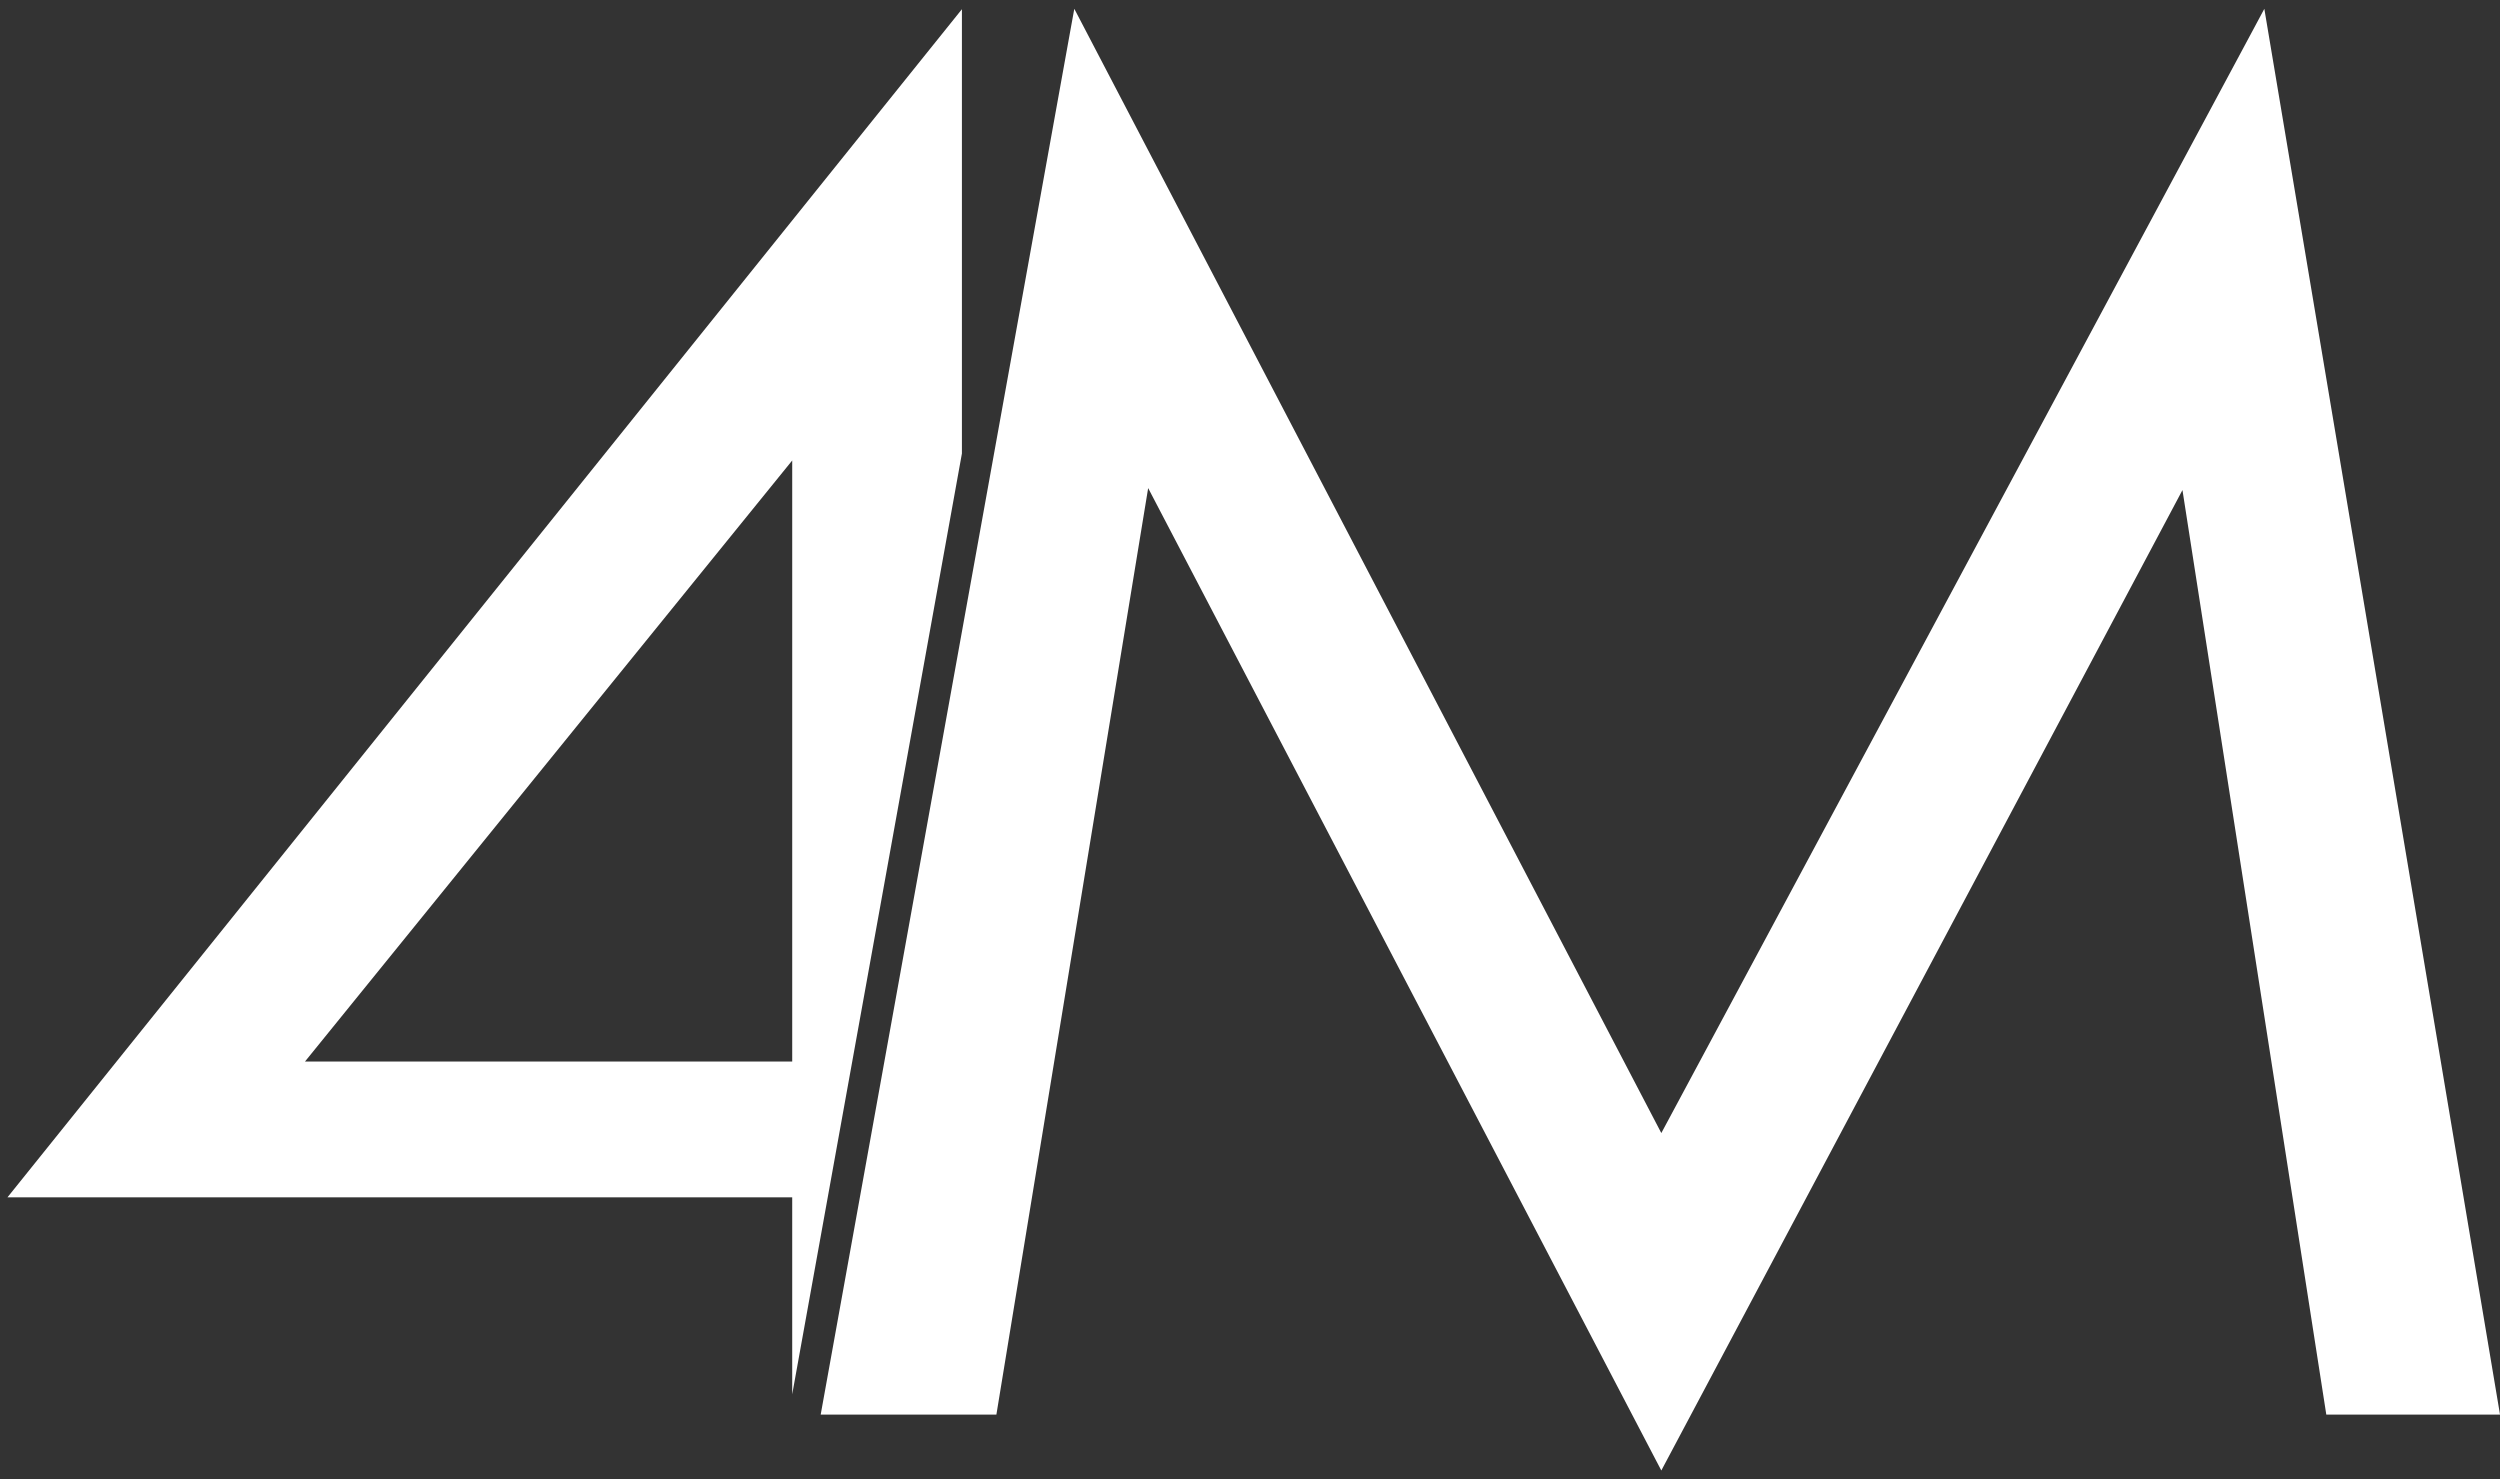 <?xml version="1.0" encoding="utf-8"?>
<!-- Generator: Adobe Illustrator 14.0.0, SVG Export Plug-In . SVG Version: 6.00 Build 43363)  -->
<!DOCTYPE svg PUBLIC "-//W3C//DTD SVG 1.1//EN" "http://www.w3.org/Graphics/SVG/1.1/DTD/svg11.dtd">
<svg version="1.1" id="Layer_1" xmlns="http://www.w3.org/2000/svg" xmlns:xlink="http://www.w3.org/1999/xlink" x="0px" y="0px"
	 width="100.5px" height="59.469px" viewBox="0 0 100.5 59.469" enable-background="new 0 0 100.5 59.469" xml:space="preserve">
<rect x="0" y="0" width="100.5" height="59.469" fill="#333333" stroke="none"/>
<path fill="#FFFFFF" d="M38.669,0.37L0.3,48.133h31.547v7.918l6.822-37.82V0.37z M31.847,42.673H12.261l19.586-24.162V42.673z"/>
<polygon fill="#FFFFFF" points="93.517,56.866 99.953,56.866 100.5,56.866 91.026,0.354 90.61,1.132 66.785,45.549 66.57,45.137 
	43.187,0.354 43.031,1.213 32.992,56.866 39.561,56.866 40.055,56.866 46.012,20.498 46.156,19.621 66.568,58.7 66.785,59.114 
	87.314,20.494 87.735,19.701 "/>
</svg>
